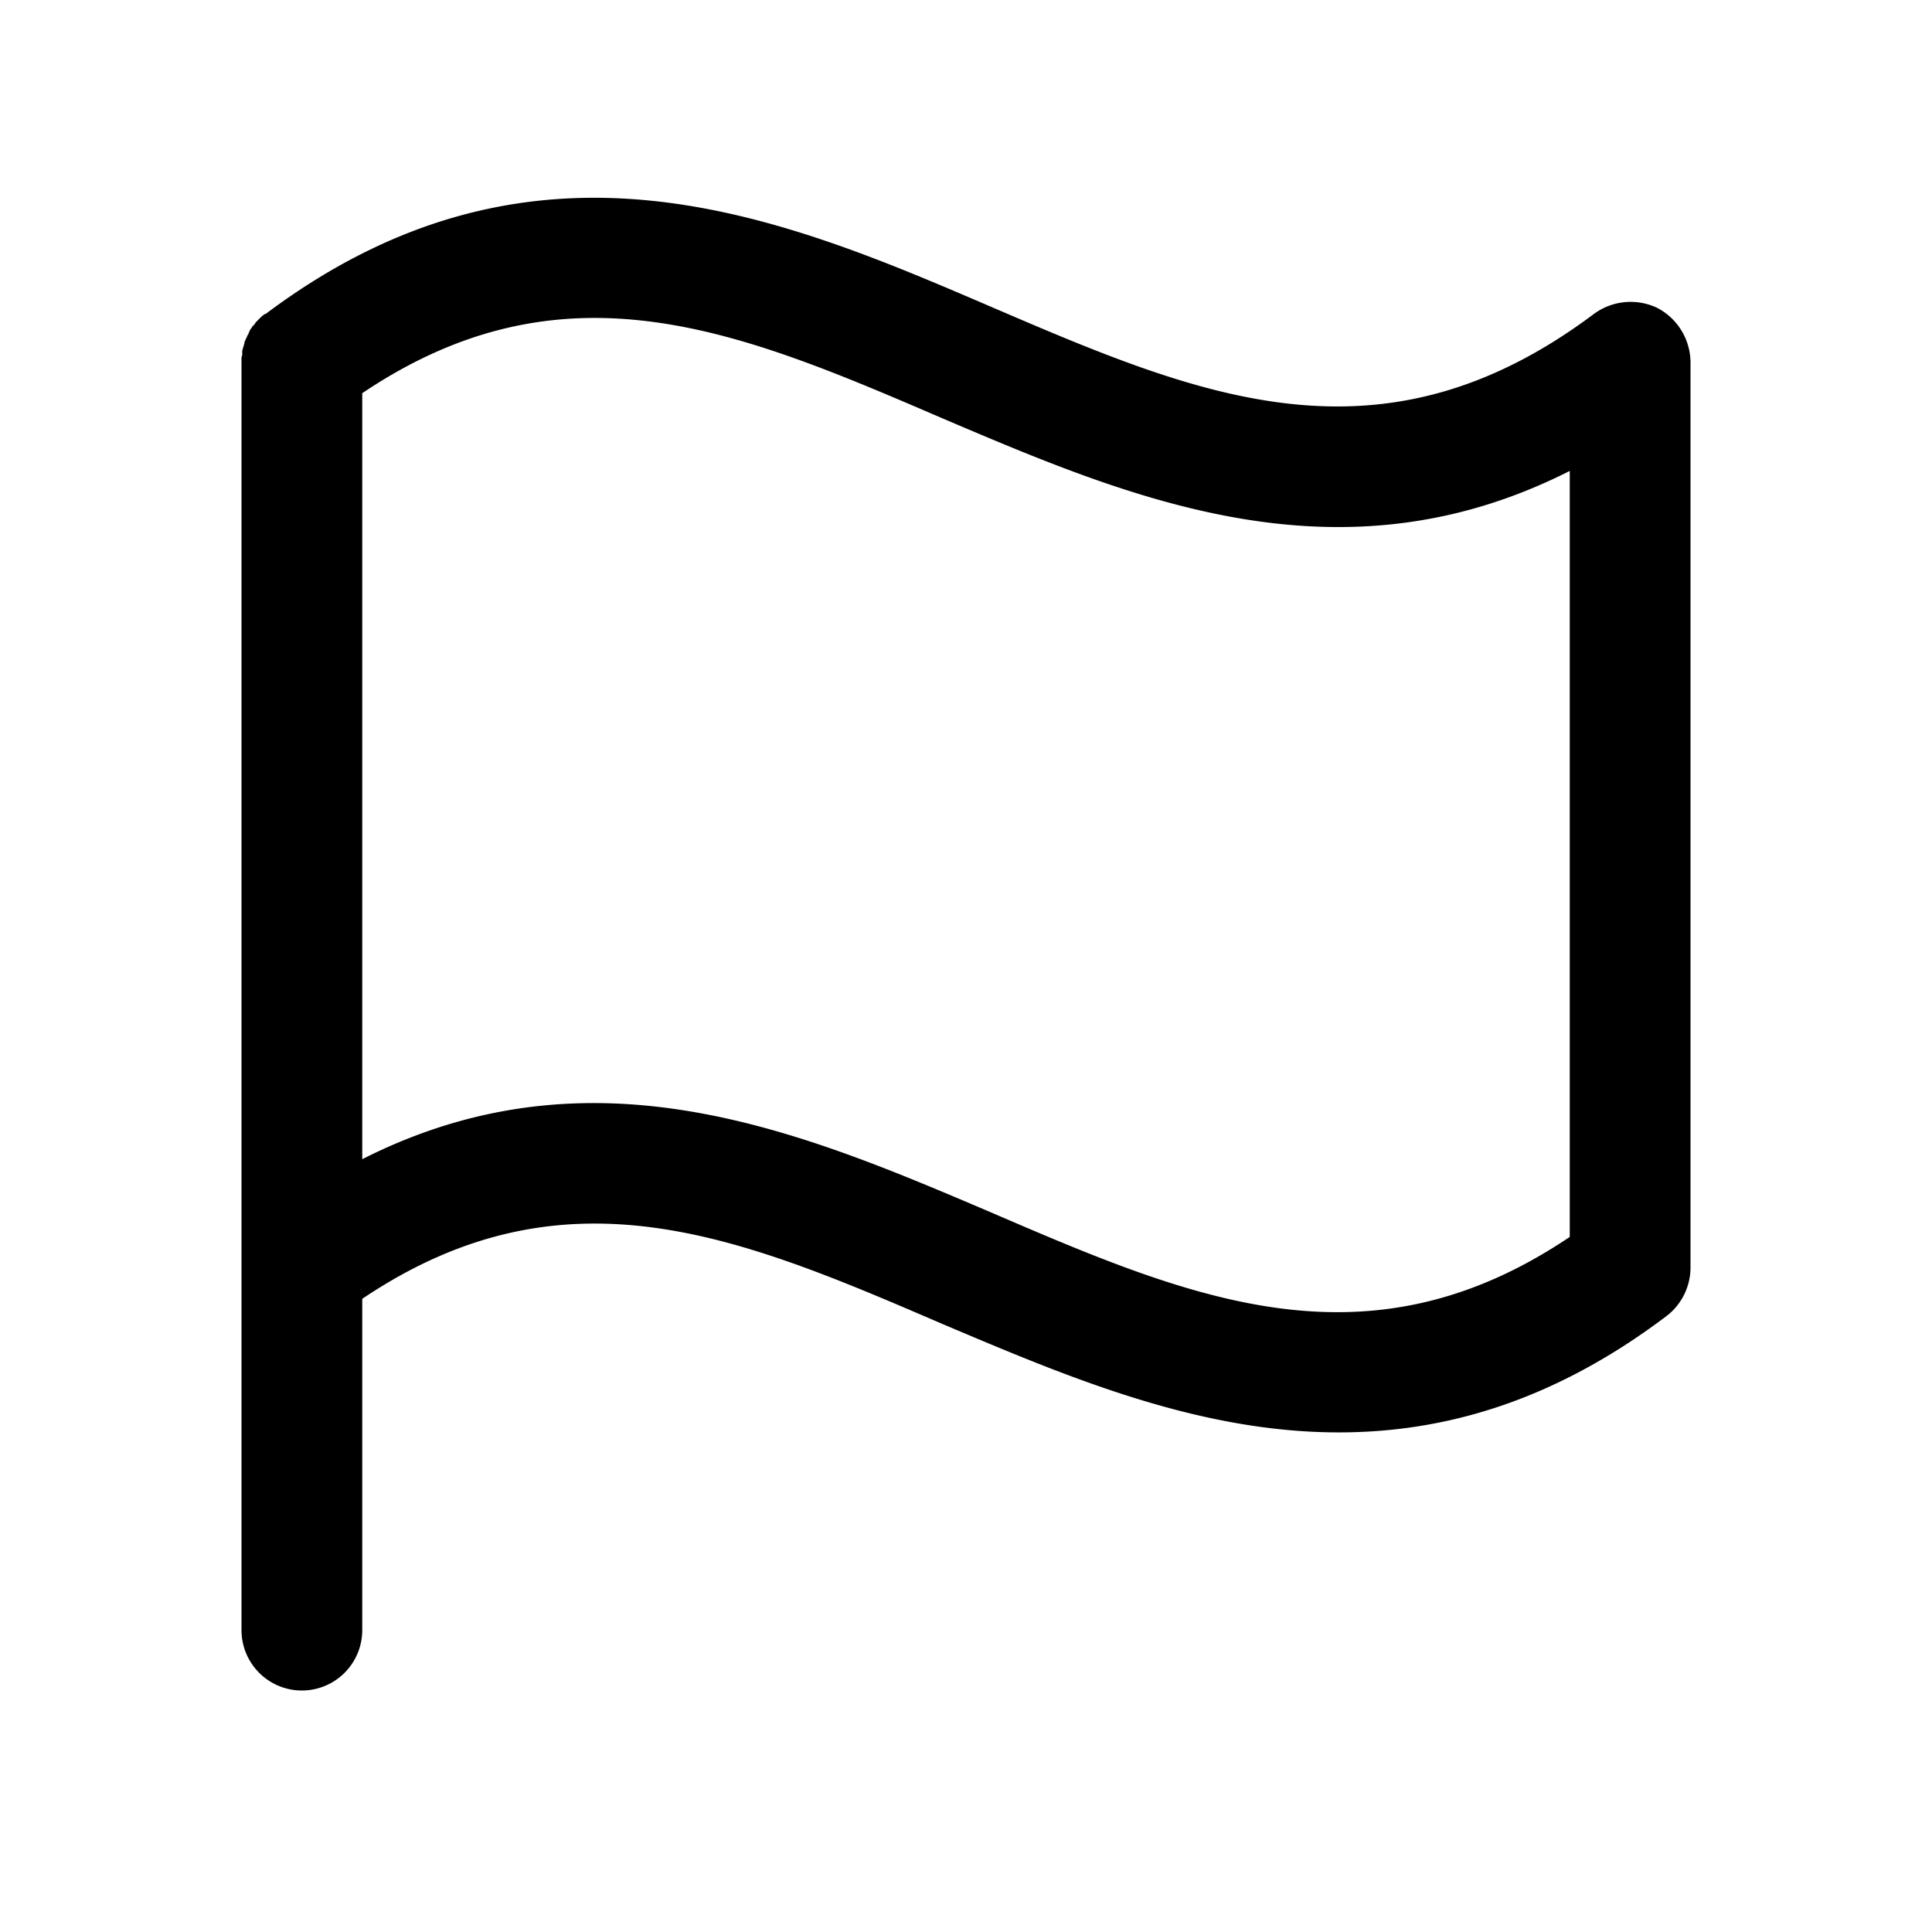 <?xml version="1.0" encoding="UTF-8"?> <svg xmlns="http://www.w3.org/2000/svg" xmlns:xlink="http://www.w3.org/1999/xlink" aria-hidden="true" role="img" class="iconify iconify--ph" width="100%" height="100%" preserveAspectRatio="xMidYMid meet" viewBox="0 0 256 256"><path fill="currentColor" d="M219.6 40.8a8.2 8.2 0 0 0-8.4.8c-28.3 21.2-52.3 10.9-80-1s-60.3-25.8-96 1h-.1l-.4.3l-.2.2l-.3.3l-.3.3l-.2.3l-.3.3c0 .1-.1.2-.2.3l-.2.4c0 .1-.1.2-.1.3a.8.8 0 0 0-.2.4c-.1.1-.1.2-.2.4s-.1.2-.1.3s-.1.3-.1.4s-.1.2-.1.3s-.1.3-.1.4v.5c0 .1-.1.3-.1.4V216a8 8 0 0 0 16 0v-43.9c26.9-18.1 50.1-8.2 76.8 3.3c16.3 6.9 33.8 14.4 52.6 14.4c13.8 0 28.3-4 43.4-15.4a8.1 8.1 0 0 0 3.2-6.4V48a8.2 8.2 0 0 0-4.4-7.2ZM208 163.9c-26.9 18.1-50.1 8.2-76.8-3.3c-24.9-10.6-52.6-22.5-83.2-7V52.1c26.9-18.1 50.1-8.2 76.8 3.3c24.9 10.6 52.6 22.5 83.2 7Z"></path></svg> 